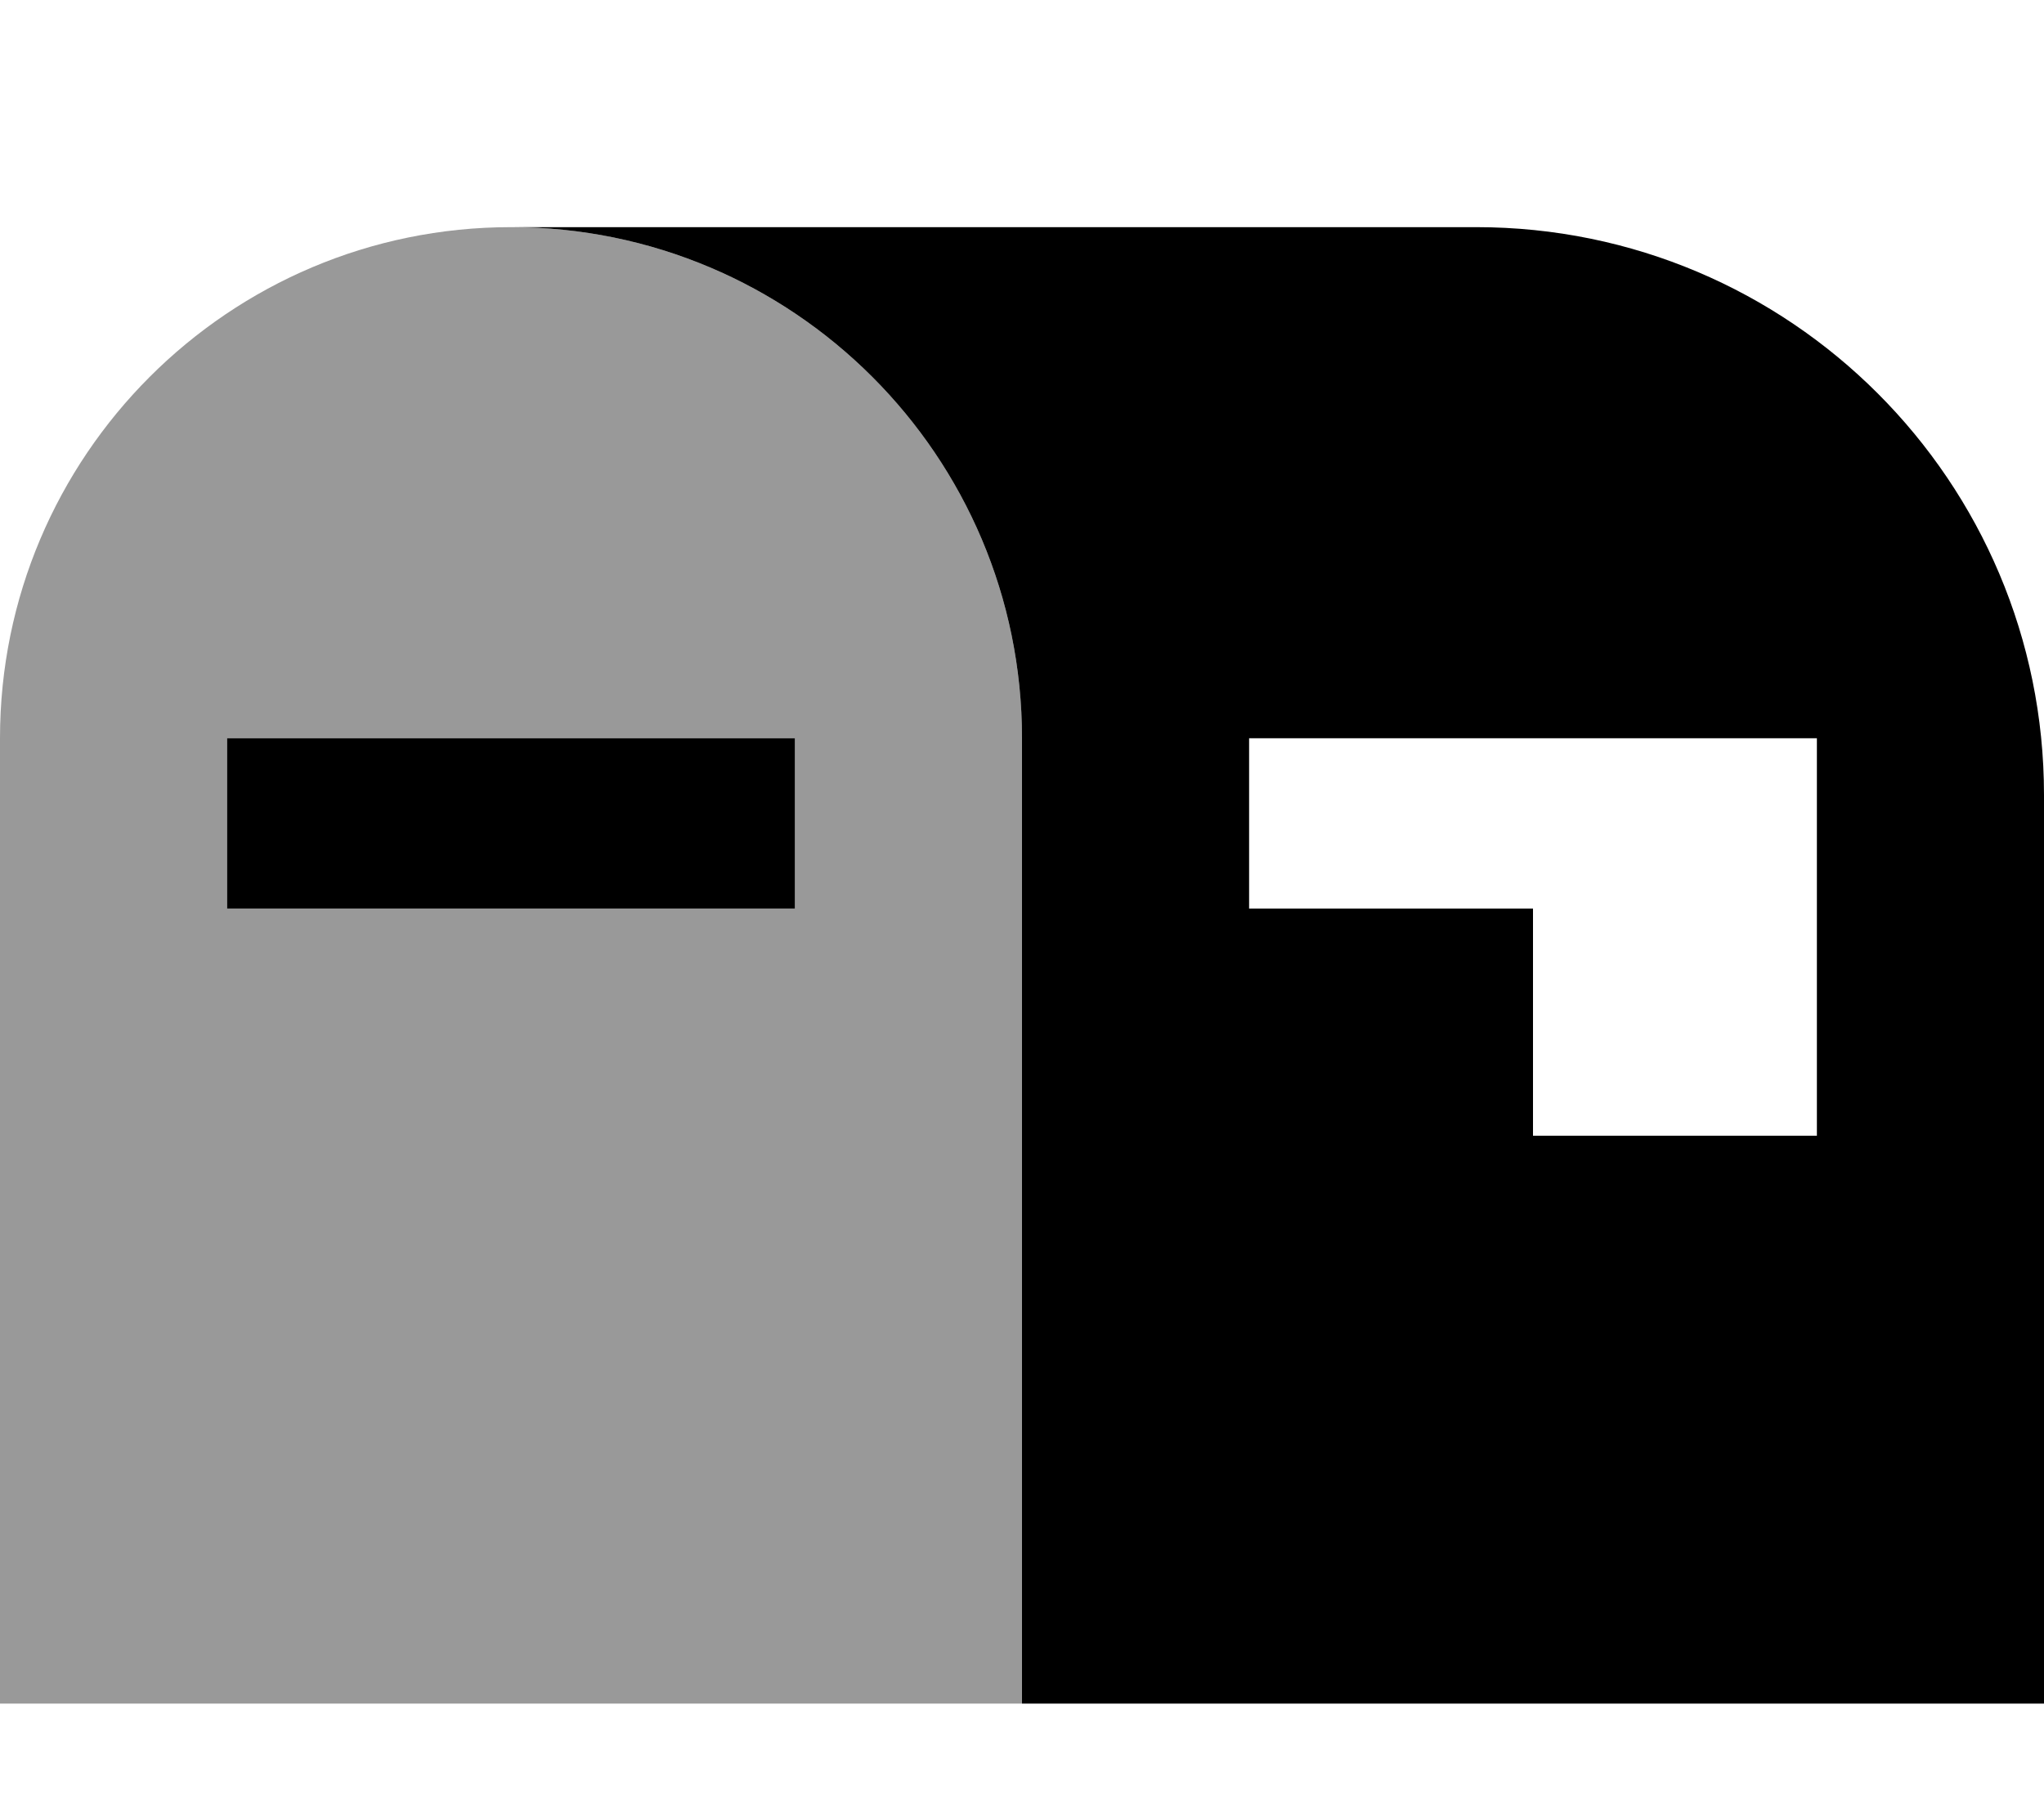 <svg xmlns="http://www.w3.org/2000/svg" viewBox="0 0 576 512"><!--! Font Awesome Pro 7.0.0 by @fontawesome - https://fontawesome.com License - https://fontawesome.com/license (Commercial License) Copyright 2025 Fonticons, Inc. --><path style="fill:currentColor;opacity:.4" d="M0 208C0 128.5 64.5 64 144 64s144 64.5 144 144l0 272-288 0 0-272zm64 0l0 48 160 0 0-48-160 0z"/><path style="fill:currentColor;opacity:1" d="M144 64c79.5 0 144 64.5 144 144l0 272 288 0 0-256c0-88.4-71.6-160-160-160L144 64zM352 208l160 0 0 112-80 0 0-64-80 0 0-48zM88 208l-24 0 0 48 160 0 0-48-136 0z"/></svg>